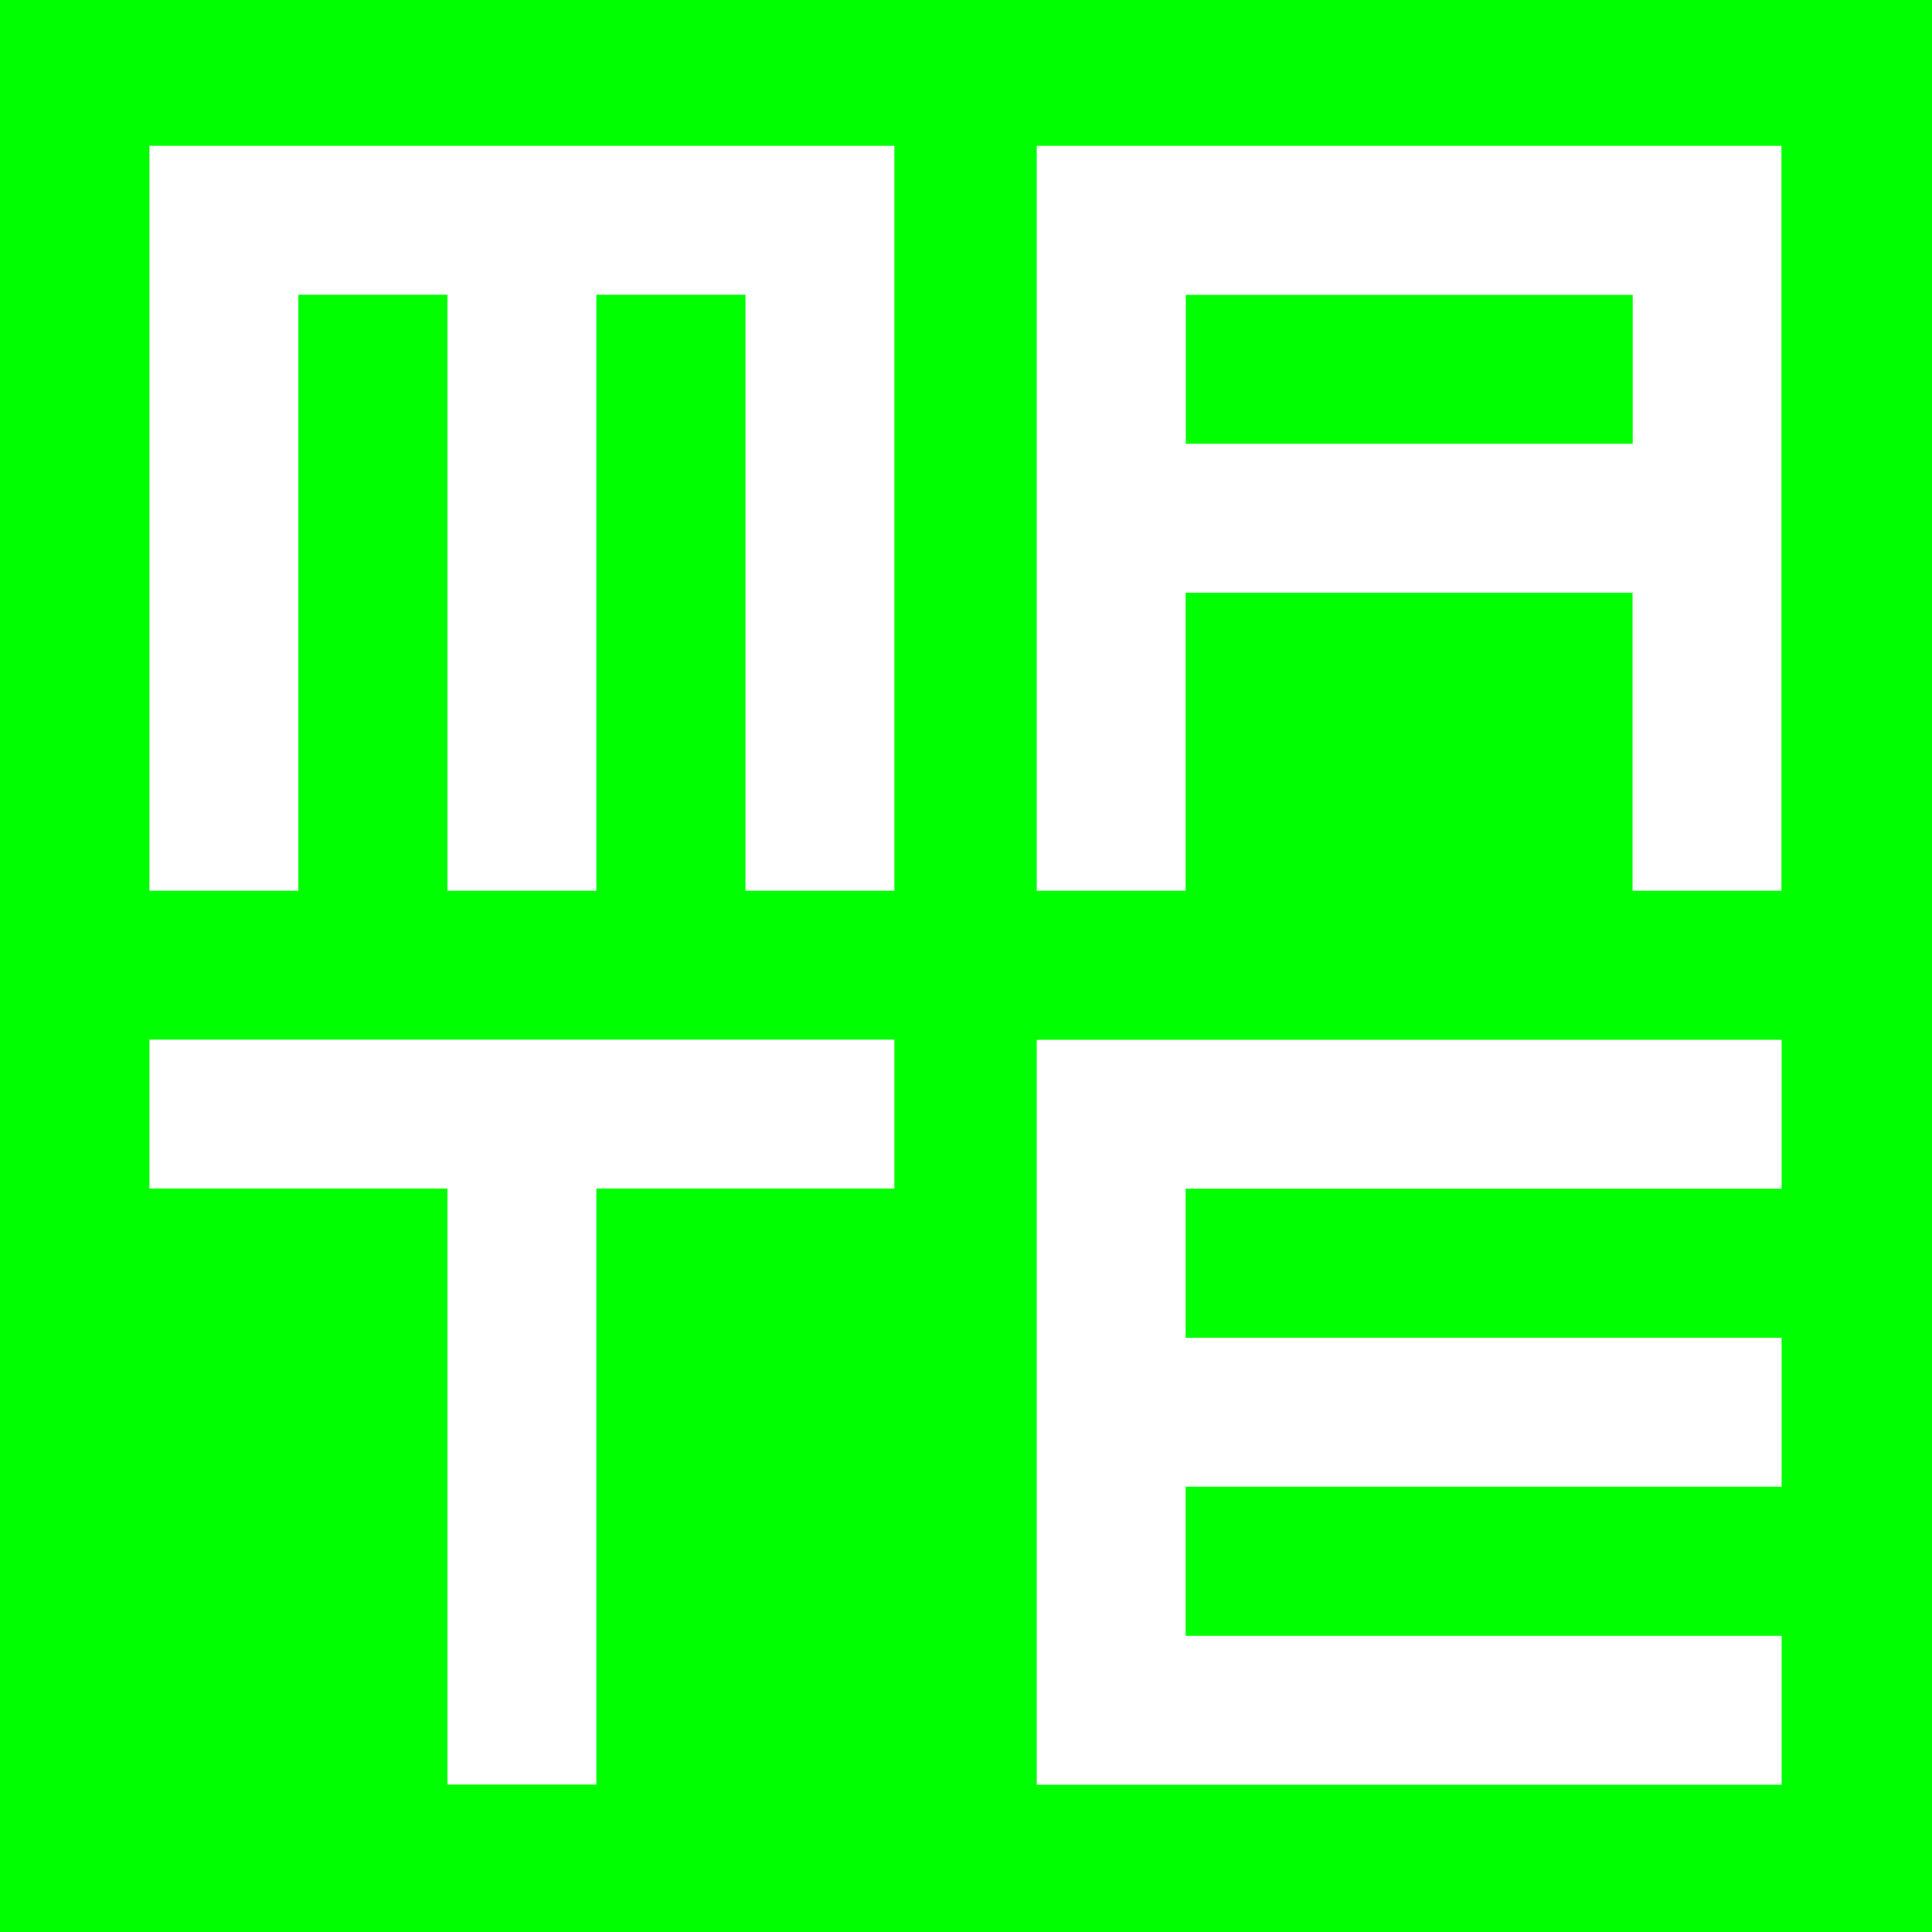 <?xml version="1.0" encoding="UTF-8"?> <svg xmlns="http://www.w3.org/2000/svg" version="1.1" viewBox="0 0 1060 1060"><defs><style> .cls-1 { fill: lime; } .cls-2 { fill: #fff; } </style></defs><g><g id="Livello_1"><path class="cls-1" d="M1060,0H0v1060h1060V0Z"></path><path class="cls-2" d="M490.7,570.4H82v81.7h163.5v327h81.7v-327h163.5v-81.7Z"></path><path class="cls-2" d="M568.8,80v408.7h81.7v-163.5h245.2v163.5h81.7V80h-408.7,0ZM895.8,243.5h-245.2v-81.7h245.2v81.7Z"></path><path class="cls-2" d="M568.8,570.5v408.7h408.7v-81.7h-327v-81.8h327v-81.7h-327v-81.8h327v-81.7h-408.7Z"></path><path class="cls-2" d="M490.7,80H82v408.7h81.7V161.7h81.8v327h81.7V161.7h81.8v327h81.7V80h0Z"></path></g></g></svg> 